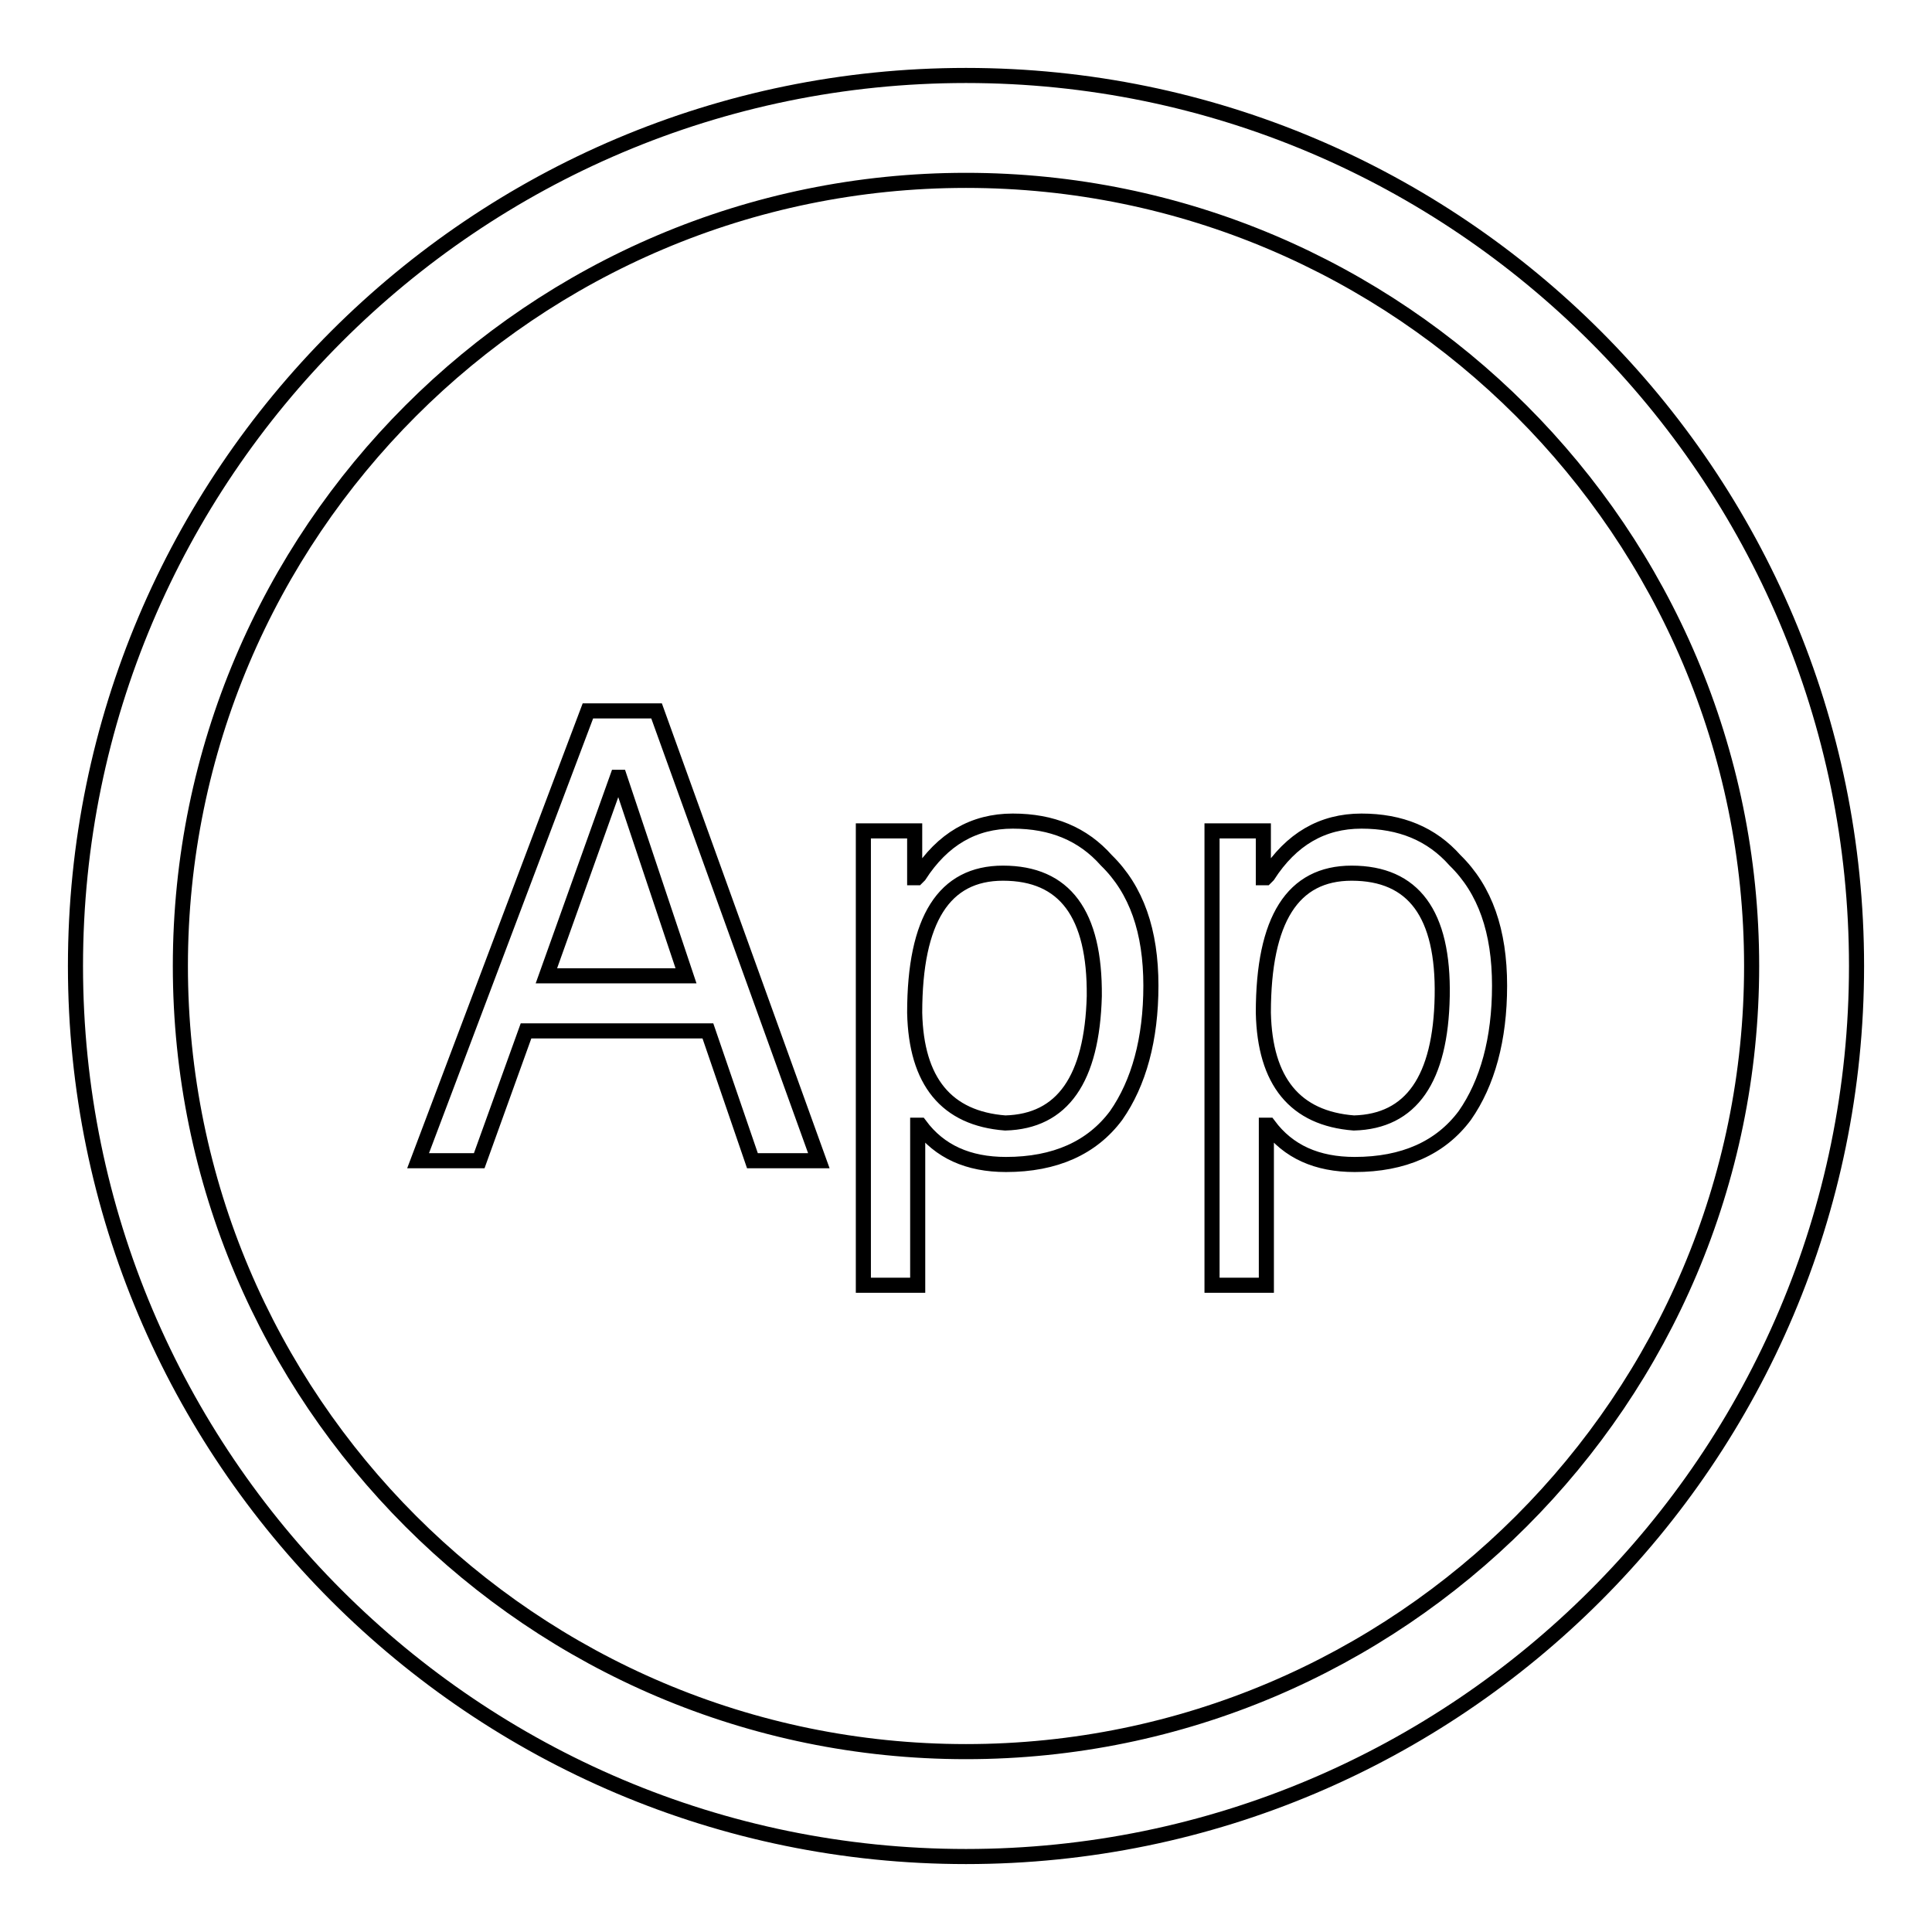 <?xml version="1.0" encoding="utf-8"?>
<!-- Svg Vector Icons : http://www.onlinewebfonts.com/icon -->
<!DOCTYPE svg PUBLIC "-//W3C//DTD SVG 1.1//EN" "http://www.w3.org/Graphics/SVG/1.1/DTD/svg11.dtd">
<svg version="1.1" xmlns="http://www.w3.org/2000/svg" xmlns:xlink="http://www.w3.org/1999/xlink" x="0px" y="0px" viewBox="0 0 256 256" enable-background="new 0 0 256 256" xml:space="preserve">
<g> <path stroke-width="2" fill-opacity="0" stroke="#000000"  d="M128,10C62.9,10,10,62.9,10,128c0,65.1,52.9,118,118,118c65.1,0,118-52.9,118-118C246,62.9,193.1,10,128,10 z M128,232.1c-57.4,0-104.1-46.7-104.1-104.1C23.9,70.6,70.6,23.9,128,23.9c57.4,0,104.1,46.7,104.1,104.1 C232.1,185.4,185.4,232.1,128,232.1z M77.9,94.2l-22.5,59.6h8.1l6.2-17.2h24.1l5.9,17.2h8.8L87,94.2H77.9z M72.4,129.3l9.4-26.3 h0.3l8.8,26.3H72.4z M134.2,108.8c-5.2,0-9.3,2.4-12.4,7.2l-0.3,0.3h-0.3v-6.2h-6.8v60.2h7.2v-21.2h0.3c2.6,3.5,6.4,5.2,11.4,5.2 c6.5,0,11.4-2.2,14.6-6.5c3-4.3,4.6-10.1,4.6-17.2c0-7.2-1.9-12.7-5.9-16.6C143.5,110.5,139.4,108.8,134.2,108.8z M133.2,148.8 c-7.8-0.6-11.8-5.5-12-14.6c0-12.4,3.9-18.5,11.7-18.5c8.2,0,12.2,5.4,12.1,16.3C144.7,143,140.8,148.6,133.2,148.8z M180.4,108.8 c-5.2,0-9.3,2.4-12.4,7.2l-0.3,0.3h-0.3v-6.2h-6.8v60.2h7.2v-21.2h0.3c2.6,3.5,6.4,5.2,11.4,5.2c6.5,0,11.4-2.2,14.6-6.5 c3-4.3,4.6-10.1,4.6-17.2c0-7.2-1.9-12.7-5.9-16.6C189.7,110.5,185.6,108.8,180.4,108.8z M179.4,148.8c-7.8-0.6-11.8-5.5-12-14.6 c0-12.4,3.9-18.5,11.7-18.5c8.2,0,12.2,5.4,12,16.3C190.9,143,187,148.6,179.4,148.8z"/></g>
</svg>